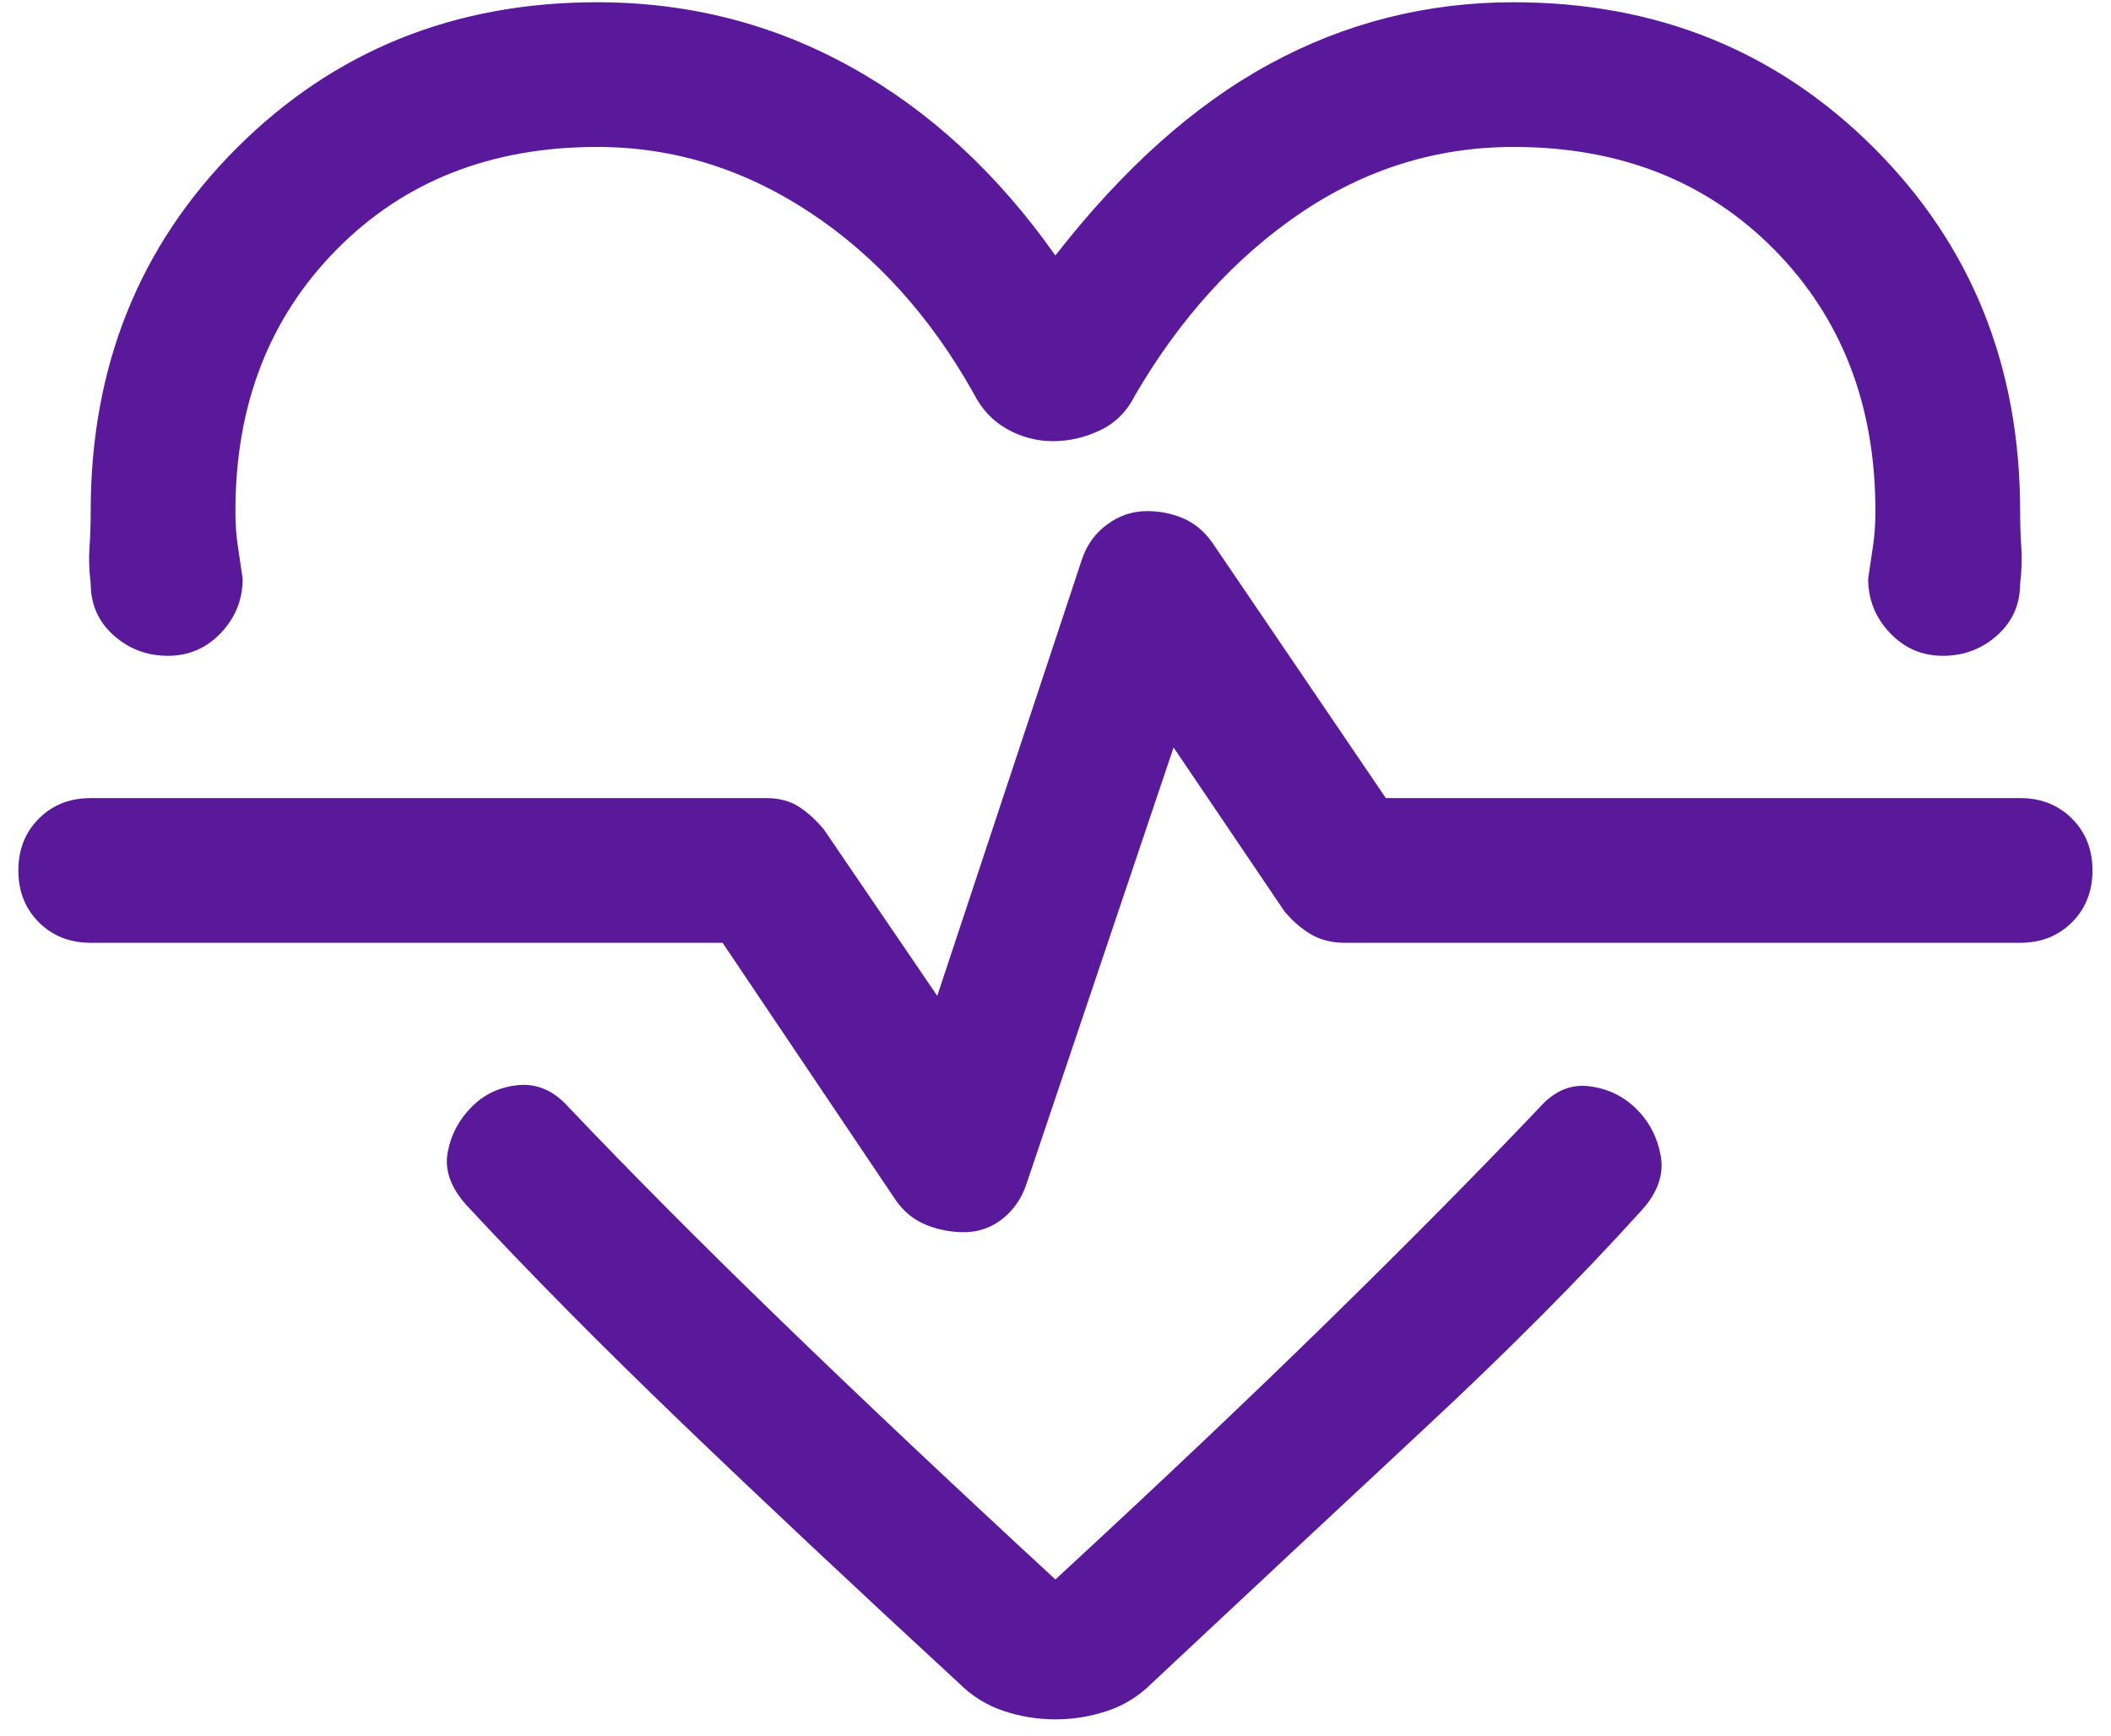 <svg width="62" height="51" viewBox="0 0 62 51" fill="none" xmlns="http://www.w3.org/2000/svg">
<path d="M30.997 7.504C32.981 4.954 35.082 3.077 37.302 1.873C39.521 0.668 41.906 0.066 44.456 0.066C48.658 0.066 52.188 1.495 55.045 4.352C57.902 7.209 59.331 10.762 59.331 15.012C59.331 15.39 59.343 15.744 59.366 16.075C59.39 16.405 59.378 16.759 59.331 17.137C59.331 17.751 59.106 18.259 58.658 18.66C58.209 19.061 57.678 19.262 57.064 19.262C56.45 19.262 55.931 19.038 55.506 18.589C55.081 18.141 54.868 17.61 54.868 16.996C54.916 16.665 54.963 16.346 55.01 16.039C55.057 15.732 55.081 15.39 55.081 15.012C55.081 11.896 54.089 9.334 52.106 7.327C50.122 5.32 47.572 4.316 44.456 4.316C42.189 4.316 40.099 4.966 38.187 6.264C36.275 7.563 34.657 9.346 33.335 11.612C33.099 12.085 32.756 12.427 32.308 12.639C31.859 12.852 31.399 12.958 30.927 12.958C30.454 12.958 30.006 12.84 29.581 12.604C29.156 12.368 28.825 12.014 28.589 11.541C27.314 9.275 25.709 7.504 23.772 6.229C21.836 4.954 19.759 4.316 17.539 4.316C14.422 4.316 11.872 5.32 9.889 7.327C7.906 9.334 6.914 11.896 6.914 15.012C6.914 15.39 6.938 15.732 6.985 16.039C7.032 16.346 7.079 16.665 7.127 16.996C7.127 17.61 6.914 18.141 6.489 18.589C6.064 19.038 5.545 19.262 4.931 19.262C4.317 19.262 3.786 19.061 3.337 18.66C2.888 18.259 2.664 17.751 2.664 17.137C2.617 16.759 2.605 16.405 2.629 16.075C2.652 15.744 2.664 15.39 2.664 15.012C2.664 10.762 4.093 7.209 6.949 4.352C9.806 1.495 13.336 0.066 17.539 0.066C20.231 0.066 22.722 0.704 25.012 1.979C27.302 3.254 29.297 5.096 30.997 7.504ZM30.997 50.5C30.478 50.5 29.97 50.417 29.474 50.252C28.979 50.087 28.542 49.815 28.164 49.437C25.142 46.651 22.438 44.113 20.054 41.823C17.669 39.532 15.556 37.396 13.714 35.412C13.242 34.893 13.053 34.373 13.147 33.854C13.242 33.334 13.478 32.886 13.856 32.508C14.233 32.13 14.694 31.918 15.237 31.871C15.78 31.823 16.264 32.036 16.689 32.508C18.483 34.397 20.549 36.475 22.887 38.741C25.224 41.008 27.928 43.558 30.997 46.391C34.067 43.558 36.758 41.008 39.072 38.741C41.386 36.475 43.441 34.397 45.235 32.508C45.66 32.036 46.144 31.835 46.687 31.906C47.23 31.977 47.691 32.201 48.068 32.579C48.446 32.957 48.682 33.417 48.777 33.96C48.871 34.503 48.682 35.035 48.21 35.554C46.416 37.537 44.314 39.65 41.906 41.894C39.497 44.137 36.806 46.651 33.831 49.437C33.453 49.815 33.016 50.087 32.52 50.252C32.025 50.417 31.517 50.5 30.997 50.5ZM28.306 36.191C28.731 36.191 29.108 36.062 29.439 35.802C29.77 35.542 30.006 35.2 30.147 34.775L34.468 21.954L37.727 26.771C37.963 27.054 38.222 27.278 38.506 27.444C38.789 27.609 39.12 27.691 39.497 27.691H59.331C59.945 27.691 60.452 27.491 60.854 27.089C61.255 26.688 61.456 26.18 61.456 25.566C61.456 24.953 61.255 24.445 60.854 24.044C60.452 23.642 59.945 23.441 59.331 23.441H40.702L35.602 15.933C35.365 15.602 35.082 15.366 34.752 15.225C34.421 15.083 34.067 15.012 33.689 15.012C33.264 15.012 32.874 15.142 32.52 15.402C32.166 15.662 31.918 16.004 31.777 16.429L27.527 29.25L24.197 24.362C23.961 24.079 23.713 23.855 23.454 23.689C23.194 23.524 22.875 23.441 22.497 23.441H2.664C2.05 23.441 1.543 23.642 1.141 24.044C0.74 24.445 0.539 24.953 0.539 25.566C0.539 26.18 0.74 26.688 1.141 27.089C1.543 27.491 2.05 27.691 2.664 27.691H21.222L26.322 35.271C26.558 35.601 26.854 35.837 27.208 35.979C27.562 36.121 27.928 36.191 28.306 36.191Z" fill="#5A189A"/>
</svg>
